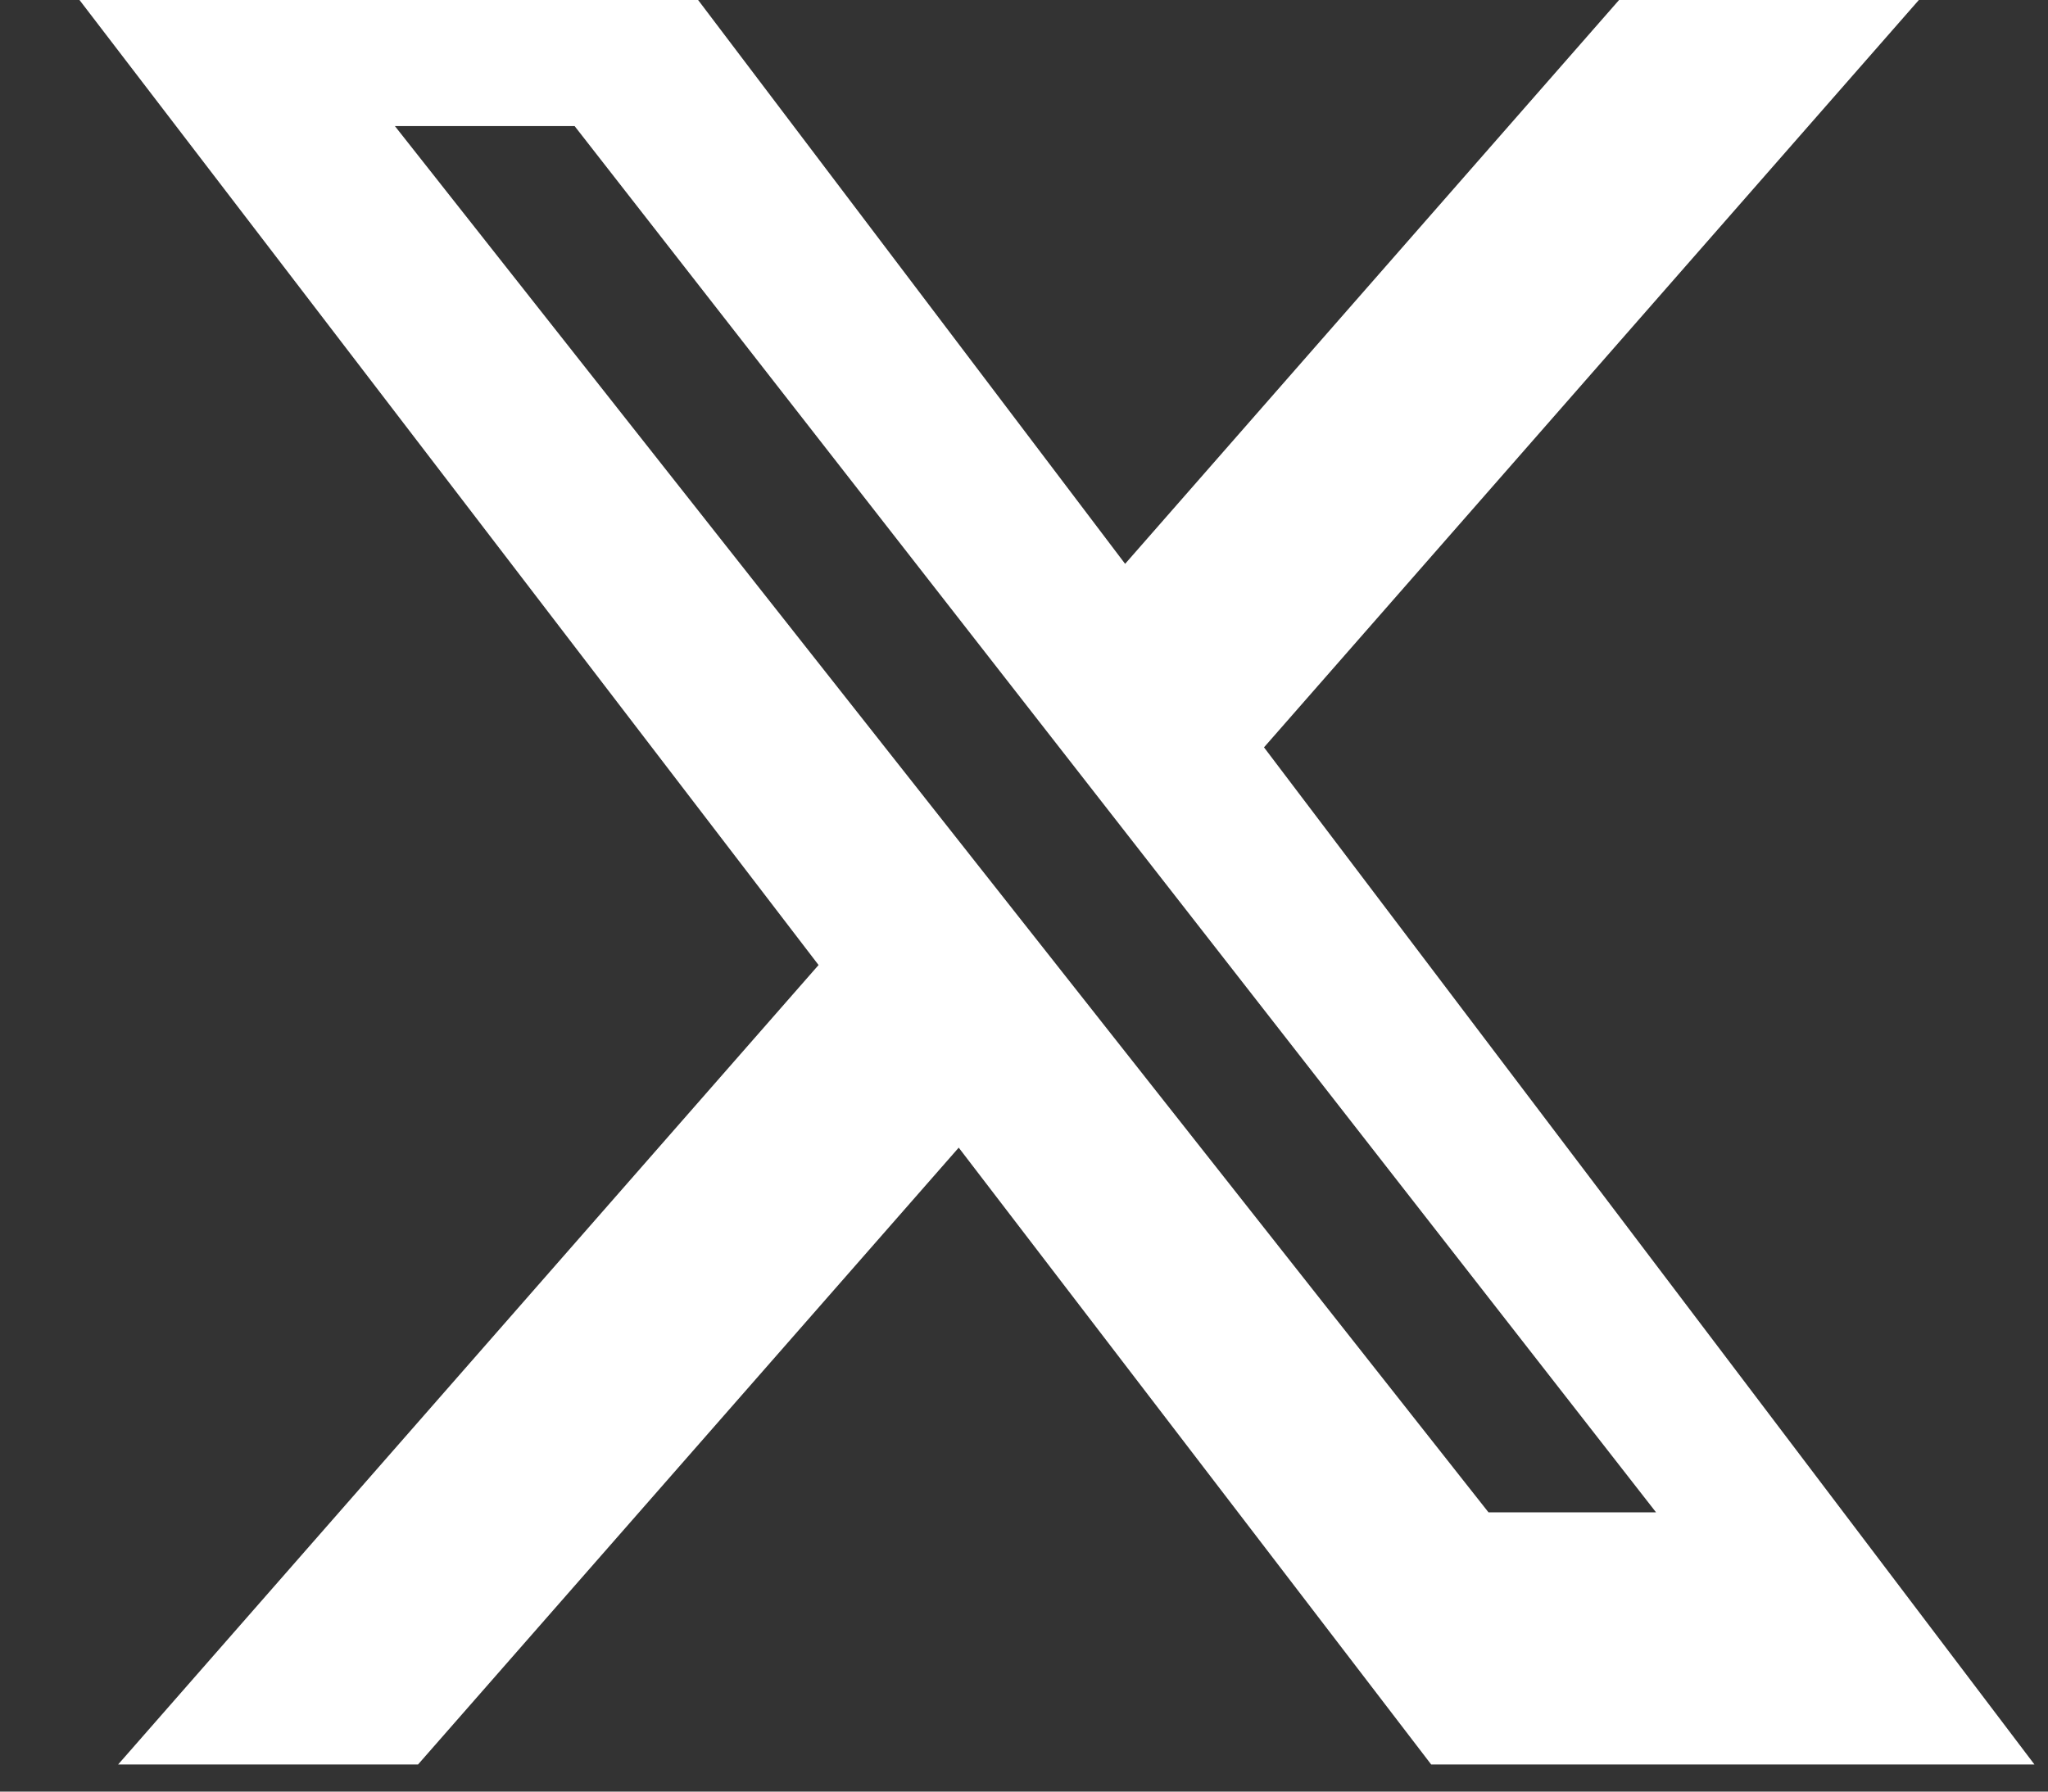 <svg width="16" height="14" viewBox="0 0 16 14" fill="none" xmlns="http://www.w3.org/2000/svg">
<rect x="0" y="0" width="16" height="14" fill="#333333" stroke="none"/>
<path fill-rule="evenodd" clip-rule="evenodd" d="M14.991 0H12.649L8.79 4.406L5.454 0H0.621L6.395 7.541L0.923 13.788H3.266L7.49 8.968L11.181 13.788H15.894L9.875 5.84L14.991 0ZM12.938 11.818H11.629L3.085 0.985H4.489L12.938 11.818Z" fill="white"/>
</svg>
